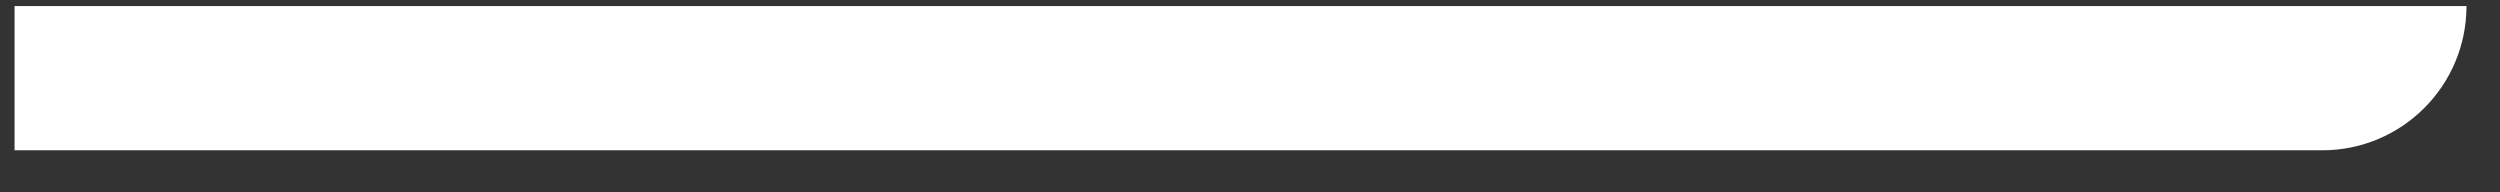 <?xml version="1.0" encoding="UTF-8"?> <svg xmlns="http://www.w3.org/2000/svg" width="52" height="4" viewBox="0 0 52 4" fill="none"><rect x="0" y="0" width="52" height="4" fill="#333333" stroke="none"/> <path d="M0.303 0.126H51.303C51.303 1.783 49.96 3.126 48.303 3.126H0.303V0.126Z" fill="white"></path> </svg> 